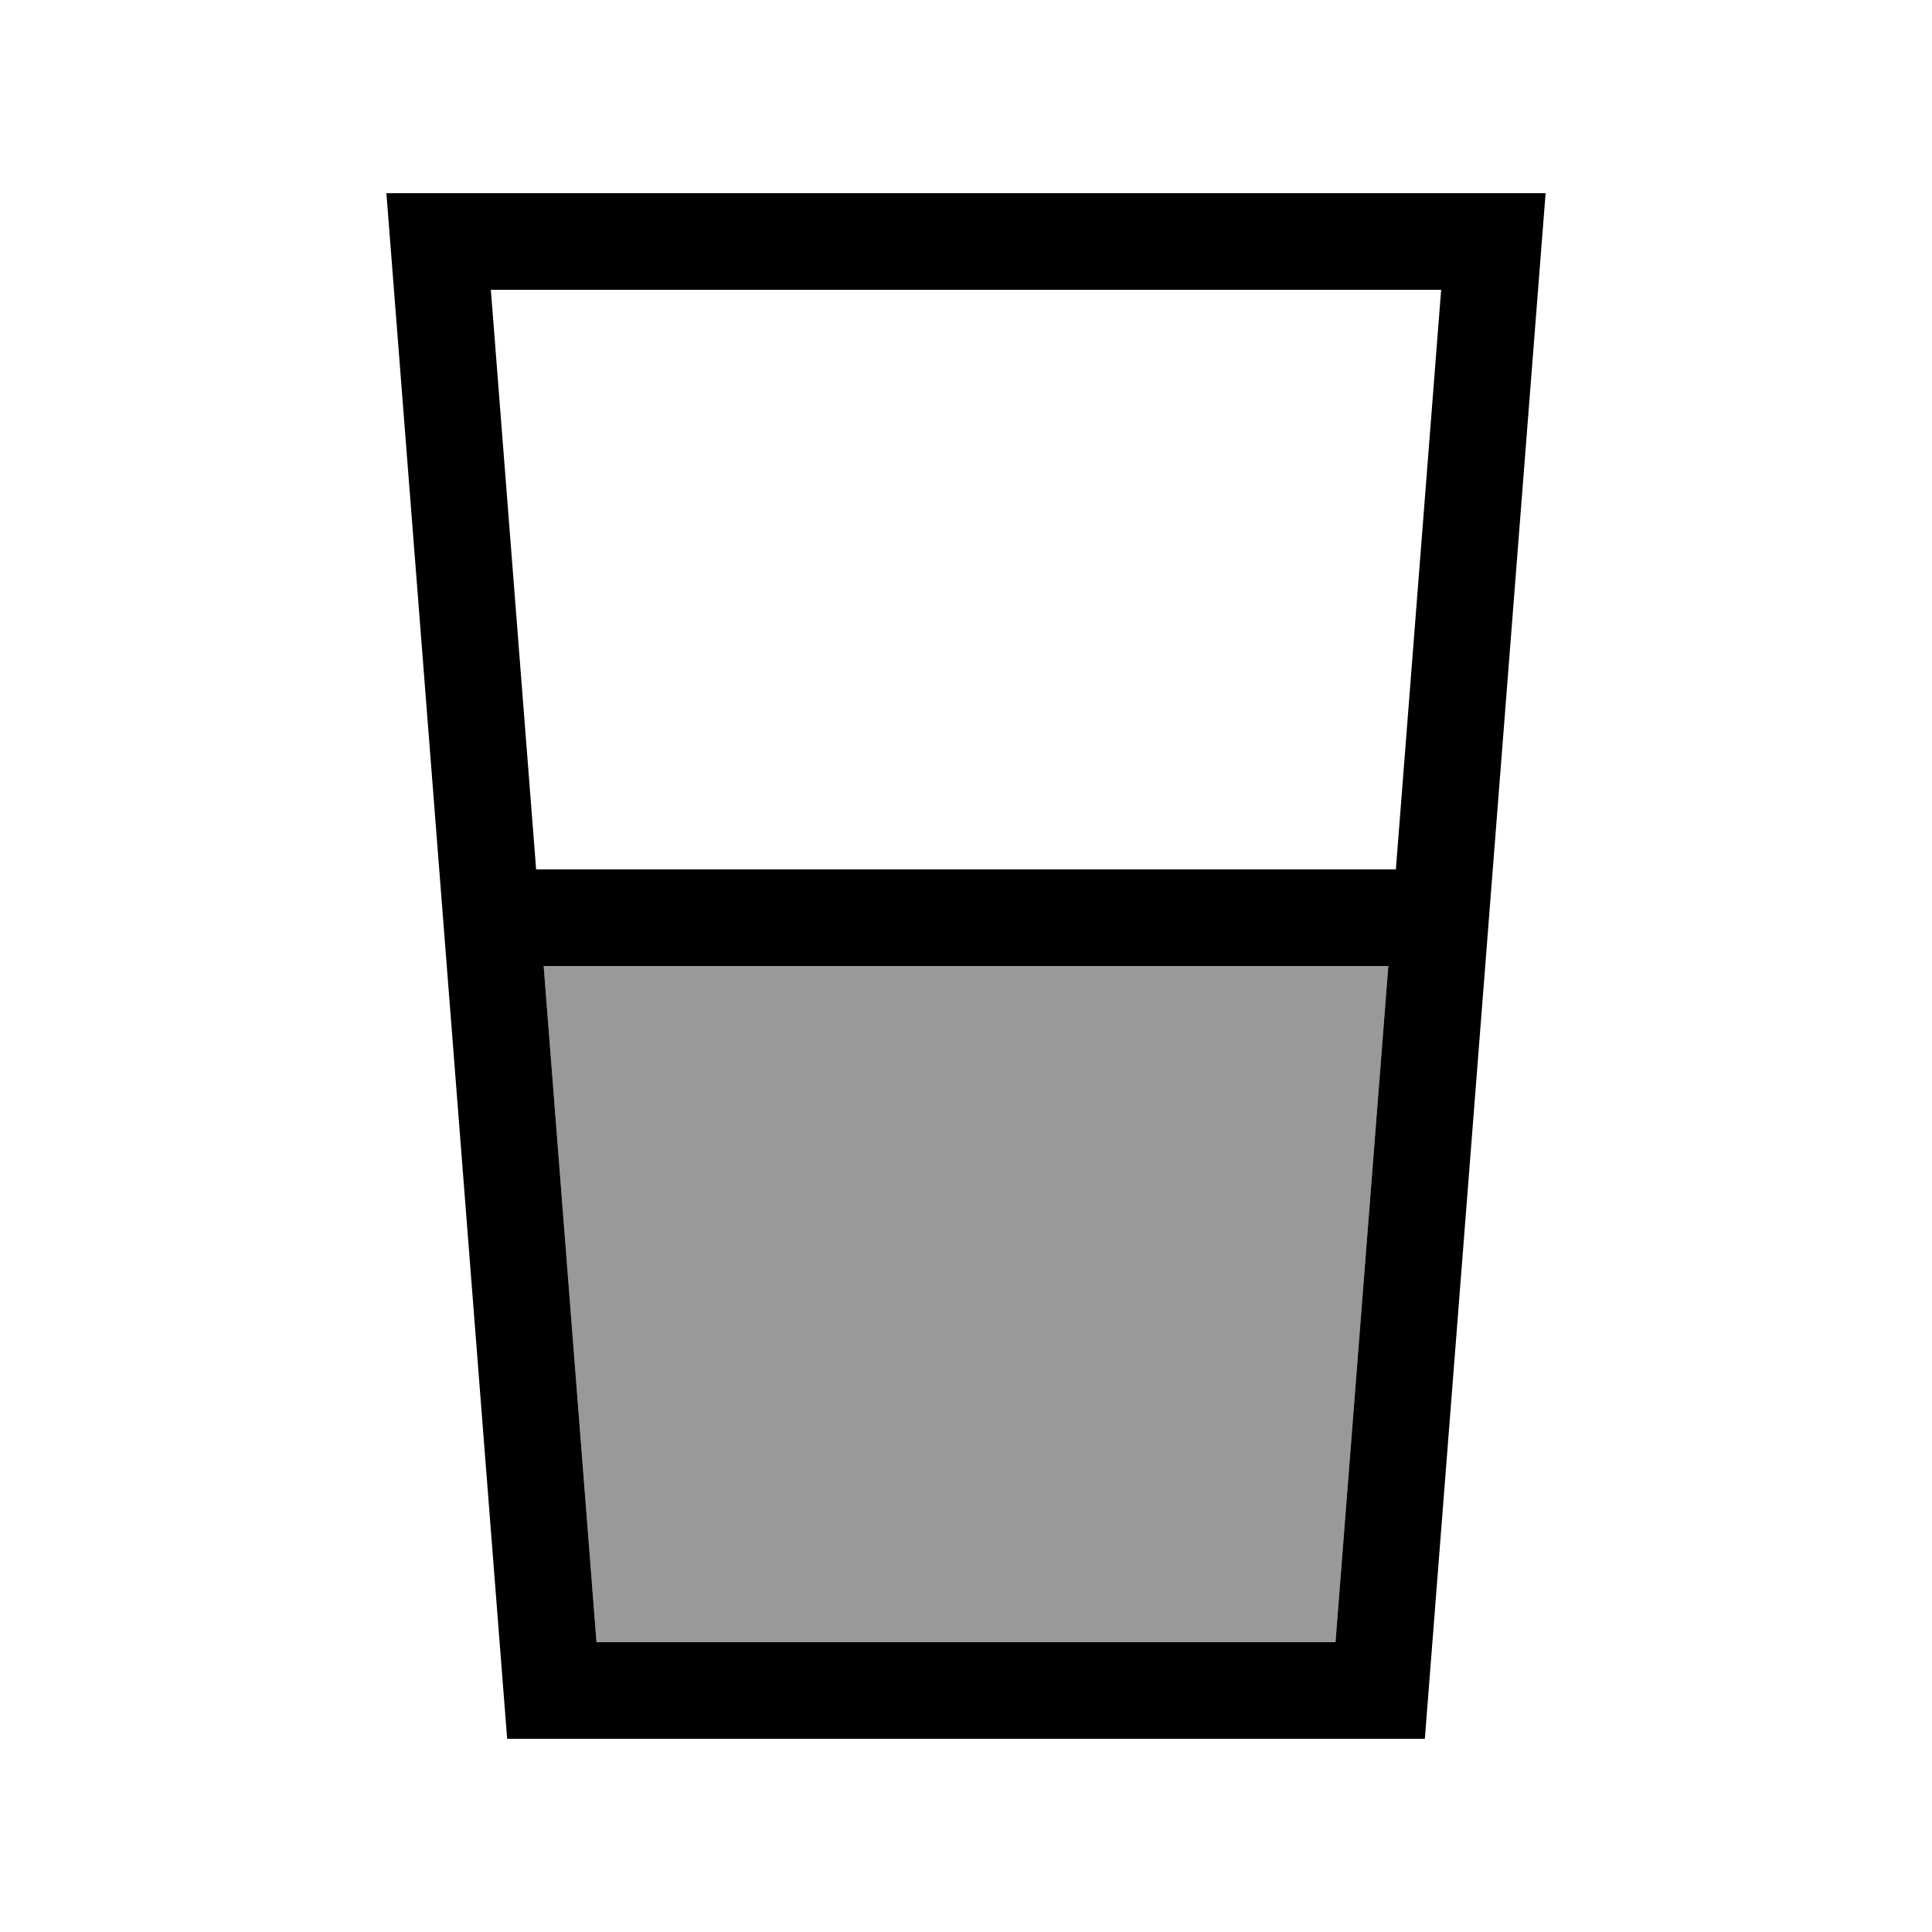 <svg xmlns="http://www.w3.org/2000/svg" viewBox="0 0 640 640"><!--! Font Awesome Pro 7.1.0 by @fontawesome - https://fontawesome.com License - https://fontawesome.com/license (Commercial License) Copyright 2025 Fonticons, Inc. --><path opacity=".4" fill="currentColor" d="M180.1 320L459.9 320L442.4 544L197.6 544L180.1 320z"/><path fill="currentColor" d="M180.1 320L459.9 320L442.4 544L197.6 544L180.1 320zM177.6 288L162.6 96L477.4 96L462.4 288L177.6 288zM168 576L472 576L509.5 96L512 64L128 64L130.5 96L168 576z"/></svg>